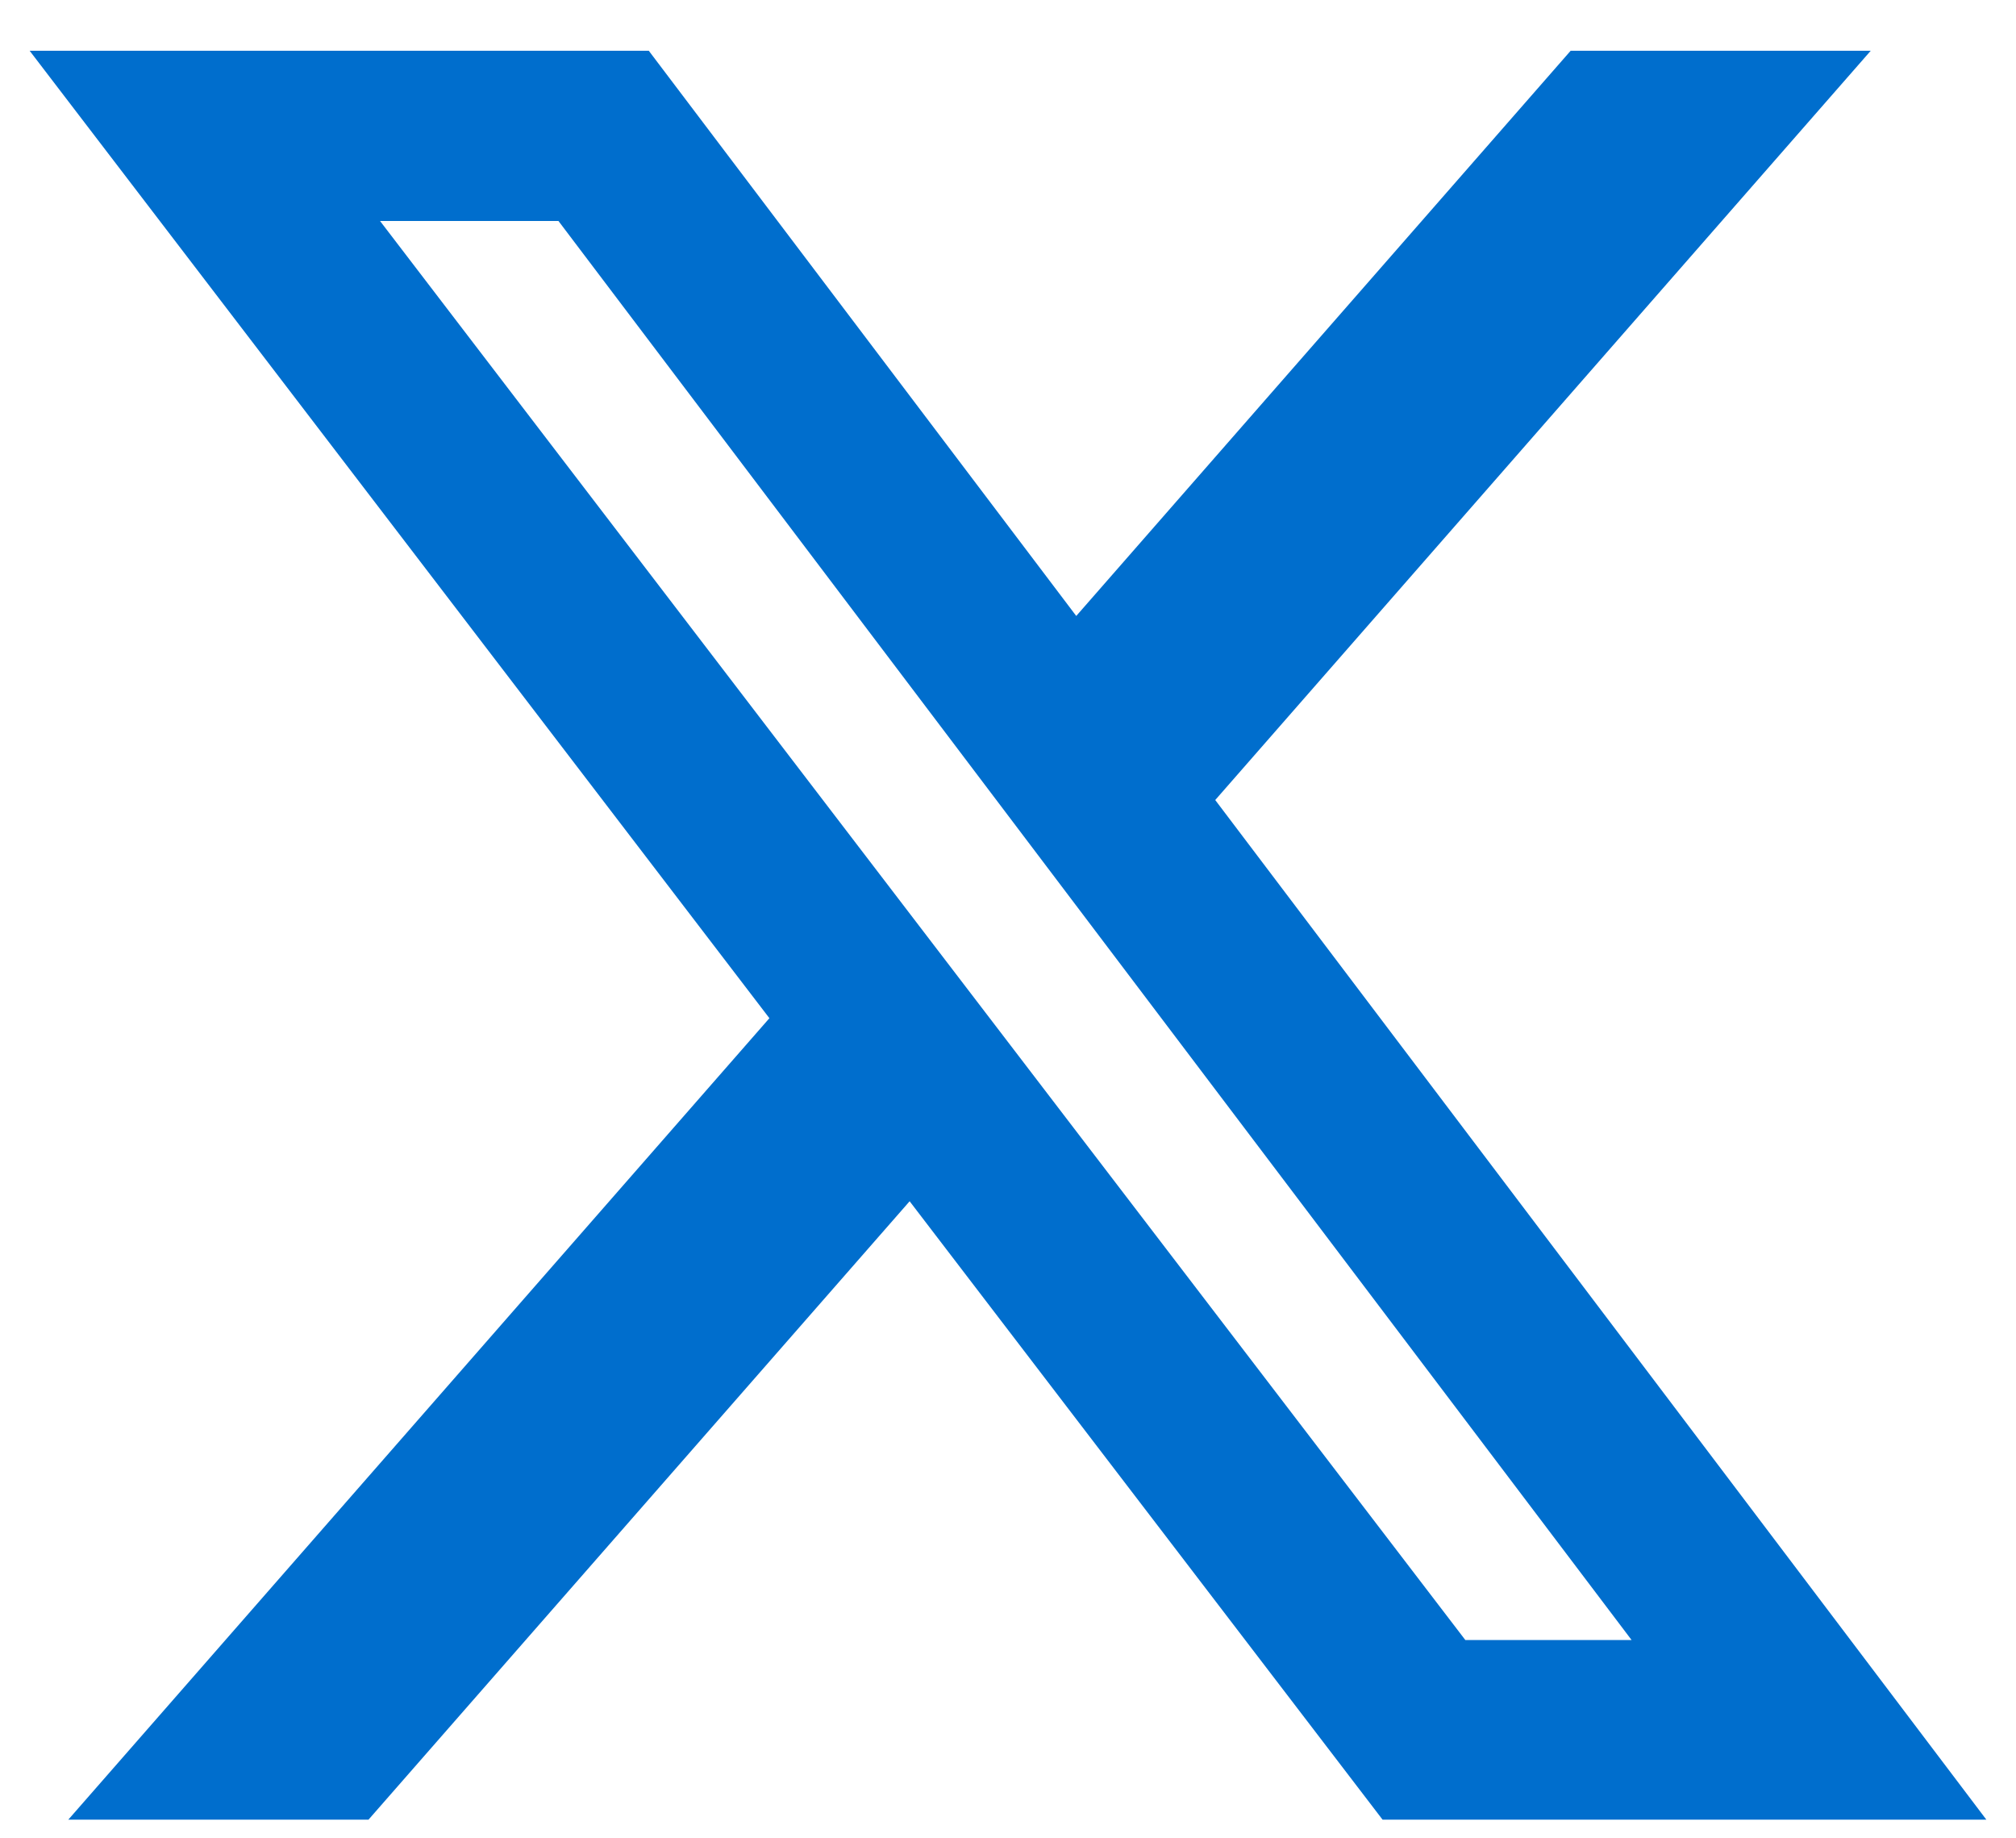 <svg width="34" height="31" viewBox="0 0 34 31" fill="none" xmlns="http://www.w3.org/2000/svg">
<path d="M26.489 0.856H31.55L20.495 13.491L33.5 30.685H23.317L15.341 20.257L6.215 30.685H1.152L12.976 17.17L0.5 0.856H10.942L18.151 10.387L26.489 0.856ZM24.713 27.656H27.517L9.418 3.726H6.409L24.713 27.656Z" fill="#006ECD"/>
</svg>
